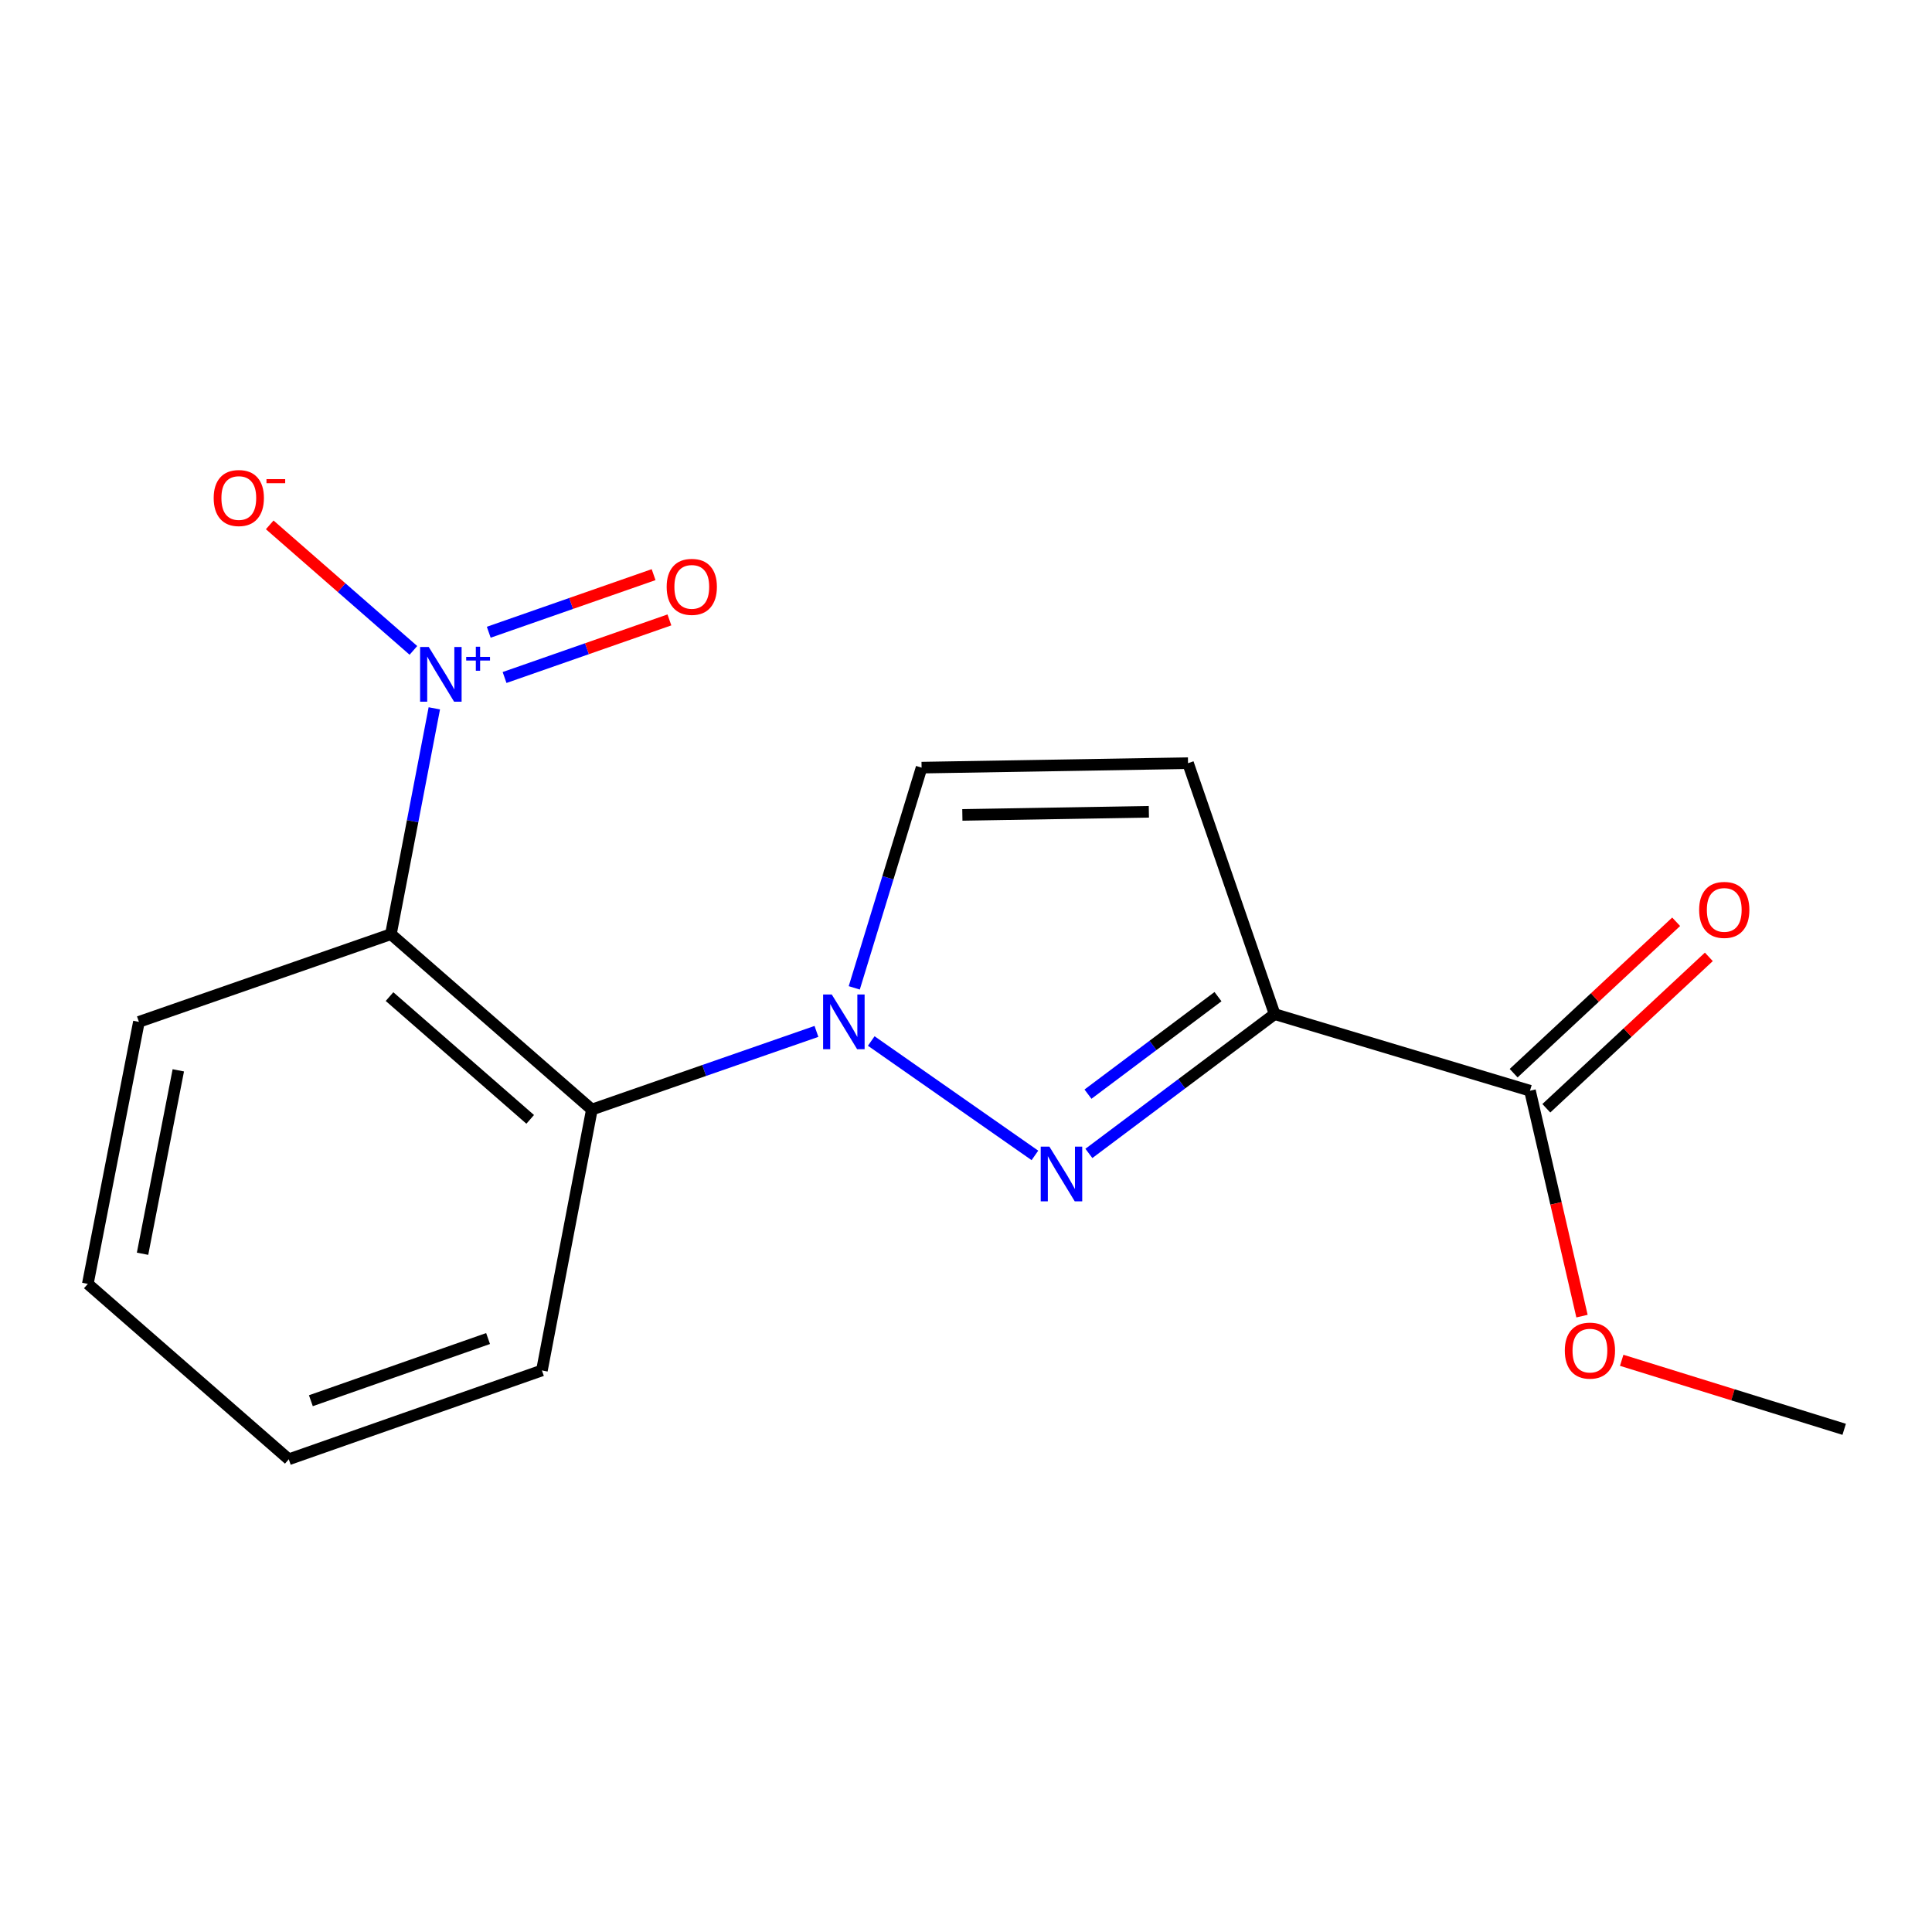 <?xml version='1.0' encoding='iso-8859-1'?>
<svg version='1.1' baseProfile='full'
              xmlns='http://www.w3.org/2000/svg'
                      xmlns:rdkit='http://www.rdkit.org/xml'
                      xmlns:xlink='http://www.w3.org/1999/xlink'
                  xml:space='preserve'
width='1000px' height='1000px' viewBox='0 0 1000 1000'>
<!-- END OF HEADER -->
<rect style='opacity:1.0;fill:#FFFFFF;stroke:none' width='1000' height='1000' x='0' y='0'> </rect>
<path class='bond-0' d='M 450.958,538.823 L 535.673,598.037' style='fill:none;fill-rule:evenodd;stroke:#0000FF;stroke-width:6px;stroke-linecap:butt;stroke-linejoin:miter;stroke-opacity:1' />
<path class='bond-4' d='M 422.59,533.853 L 364.469,554.079' style='fill:none;fill-rule:evenodd;stroke:#0000FF;stroke-width:6px;stroke-linecap:butt;stroke-linejoin:miter;stroke-opacity:1' />
<path class='bond-4' d='M 364.469,554.079 L 306.349,574.304' style='fill:none;fill-rule:evenodd;stroke:#000000;stroke-width:6px;stroke-linecap:butt;stroke-linejoin:miter;stroke-opacity:1' />
<path class='bond-6' d='M 442.164,511.314 L 459.59,454.319' style='fill:none;fill-rule:evenodd;stroke:#0000FF;stroke-width:6px;stroke-linecap:butt;stroke-linejoin:miter;stroke-opacity:1' />
<path class='bond-6' d='M 459.59,454.319 L 477.016,397.323' style='fill:none;fill-rule:evenodd;stroke:#000000;stroke-width:6px;stroke-linecap:butt;stroke-linejoin:miter;stroke-opacity:1' />
<path class='bond-1' d='M 563.604,597.003 L 611.675,560.953' style='fill:none;fill-rule:evenodd;stroke:#0000FF;stroke-width:6px;stroke-linecap:butt;stroke-linejoin:miter;stroke-opacity:1' />
<path class='bond-1' d='M 611.675,560.953 L 659.747,524.902' style='fill:none;fill-rule:evenodd;stroke:#000000;stroke-width:6px;stroke-linecap:butt;stroke-linejoin:miter;stroke-opacity:1' />
<path class='bond-1' d='M 563.135,566.333 L 596.785,541.098' style='fill:none;fill-rule:evenodd;stroke:#0000FF;stroke-width:6px;stroke-linecap:butt;stroke-linejoin:miter;stroke-opacity:1' />
<path class='bond-1' d='M 596.785,541.098 L 630.435,515.862' style='fill:none;fill-rule:evenodd;stroke:#000000;stroke-width:6px;stroke-linecap:butt;stroke-linejoin:miter;stroke-opacity:1' />
<path class='bond-7' d='M 659.747,524.902 L 791.917,564.556' style='fill:none;fill-rule:evenodd;stroke:#000000;stroke-width:6px;stroke-linecap:butt;stroke-linejoin:miter;stroke-opacity:1' />
<path class='bond-17' d='M 659.747,524.902 L 614.922,395.02' style='fill:none;fill-rule:evenodd;stroke:#000000;stroke-width:6px;stroke-linecap:butt;stroke-linejoin:miter;stroke-opacity:1' />
<path class='bond-2' d='M 224.805,366.635 L 213.569,425.08' style='fill:none;fill-rule:evenodd;stroke:#0000FF;stroke-width:6px;stroke-linecap:butt;stroke-linejoin:miter;stroke-opacity:1' />
<path class='bond-2' d='M 213.569,425.08 L 202.333,483.525' style='fill:none;fill-rule:evenodd;stroke:#000000;stroke-width:6px;stroke-linecap:butt;stroke-linejoin:miter;stroke-opacity:1' />
<path class='bond-8' d='M 213.974,336.637 L 176.789,304.153' style='fill:none;fill-rule:evenodd;stroke:#0000FF;stroke-width:6px;stroke-linecap:butt;stroke-linejoin:miter;stroke-opacity:1' />
<path class='bond-8' d='M 176.789,304.153 L 139.604,271.67' style='fill:none;fill-rule:evenodd;stroke:#FF0000;stroke-width:6px;stroke-linecap:butt;stroke-linejoin:miter;stroke-opacity:1' />
<path class='bond-9' d='M 261.162,350.675 L 303.824,335.771' style='fill:none;fill-rule:evenodd;stroke:#0000FF;stroke-width:6px;stroke-linecap:butt;stroke-linejoin:miter;stroke-opacity:1' />
<path class='bond-9' d='M 303.824,335.771 L 346.486,320.866' style='fill:none;fill-rule:evenodd;stroke:#FF0000;stroke-width:6px;stroke-linecap:butt;stroke-linejoin:miter;stroke-opacity:1' />
<path class='bond-9' d='M 252.977,327.245 L 295.639,312.341' style='fill:none;fill-rule:evenodd;stroke:#0000FF;stroke-width:6px;stroke-linecap:butt;stroke-linejoin:miter;stroke-opacity:1' />
<path class='bond-9' d='M 295.639,312.341 L 338.3,297.437' style='fill:none;fill-rule:evenodd;stroke:#FF0000;stroke-width:6px;stroke-linecap:butt;stroke-linejoin:miter;stroke-opacity:1' />
<path class='bond-3' d='M 202.333,483.525 L 306.349,574.304' style='fill:none;fill-rule:evenodd;stroke:#000000;stroke-width:6px;stroke-linecap:butt;stroke-linejoin:miter;stroke-opacity:1' />
<path class='bond-3' d='M 201.617,515.84 L 274.428,579.386' style='fill:none;fill-rule:evenodd;stroke:#000000;stroke-width:6px;stroke-linecap:butt;stroke-linejoin:miter;stroke-opacity:1' />
<path class='bond-12' d='M 202.333,483.525 L 71.9,528.914' style='fill:none;fill-rule:evenodd;stroke:#000000;stroke-width:6px;stroke-linecap:butt;stroke-linejoin:miter;stroke-opacity:1' />
<path class='bond-13' d='M 306.349,574.304 L 280.497,709.343' style='fill:none;fill-rule:evenodd;stroke:#000000;stroke-width:6px;stroke-linecap:butt;stroke-linejoin:miter;stroke-opacity:1' />
<path class='bond-5' d='M 614.922,395.02 L 477.016,397.323' style='fill:none;fill-rule:evenodd;stroke:#000000;stroke-width:6px;stroke-linecap:butt;stroke-linejoin:miter;stroke-opacity:1' />
<path class='bond-5' d='M 594.65,420.18 L 498.116,421.792' style='fill:none;fill-rule:evenodd;stroke:#000000;stroke-width:6px;stroke-linecap:butt;stroke-linejoin:miter;stroke-opacity:1' />
<path class='bond-10' d='M 800.376,573.636 L 842.435,534.454' style='fill:none;fill-rule:evenodd;stroke:#000000;stroke-width:6px;stroke-linecap:butt;stroke-linejoin:miter;stroke-opacity:1' />
<path class='bond-10' d='M 842.435,534.454 L 884.495,495.272' style='fill:none;fill-rule:evenodd;stroke:#FF0000;stroke-width:6px;stroke-linecap:butt;stroke-linejoin:miter;stroke-opacity:1' />
<path class='bond-10' d='M 783.459,555.476 L 825.519,516.295' style='fill:none;fill-rule:evenodd;stroke:#000000;stroke-width:6px;stroke-linecap:butt;stroke-linejoin:miter;stroke-opacity:1' />
<path class='bond-10' d='M 825.519,516.295 L 867.578,477.113' style='fill:none;fill-rule:evenodd;stroke:#FF0000;stroke-width:6px;stroke-linecap:butt;stroke-linejoin:miter;stroke-opacity:1' />
<path class='bond-11' d='M 791.917,564.556 L 805.378,622.888' style='fill:none;fill-rule:evenodd;stroke:#000000;stroke-width:6px;stroke-linecap:butt;stroke-linejoin:miter;stroke-opacity:1' />
<path class='bond-11' d='M 805.378,622.888 L 818.839,681.219' style='fill:none;fill-rule:evenodd;stroke:#FF0000;stroke-width:6px;stroke-linecap:butt;stroke-linejoin:miter;stroke-opacity:1' />
<path class='bond-14' d='M 839.385,704.089 L 896.965,721.952' style='fill:none;fill-rule:evenodd;stroke:#FF0000;stroke-width:6px;stroke-linecap:butt;stroke-linejoin:miter;stroke-opacity:1' />
<path class='bond-14' d='M 896.965,721.952 L 954.545,739.814' style='fill:none;fill-rule:evenodd;stroke:#000000;stroke-width:6px;stroke-linecap:butt;stroke-linejoin:miter;stroke-opacity:1' />
<path class='bond-18' d='M 71.9,528.914 L 45.455,664.532' style='fill:none;fill-rule:evenodd;stroke:#000000;stroke-width:6px;stroke-linecap:butt;stroke-linejoin:miter;stroke-opacity:1' />
<path class='bond-18' d='M 92.292,554.007 L 73.781,648.94' style='fill:none;fill-rule:evenodd;stroke:#000000;stroke-width:6px;stroke-linecap:butt;stroke-linejoin:miter;stroke-opacity:1' />
<path class='bond-16' d='M 280.497,709.343 L 149.47,755.325' style='fill:none;fill-rule:evenodd;stroke:#000000;stroke-width:6px;stroke-linecap:butt;stroke-linejoin:miter;stroke-opacity:1' />
<path class='bond-16' d='M 252.624,692.822 L 160.906,725.01' style='fill:none;fill-rule:evenodd;stroke:#000000;stroke-width:6px;stroke-linecap:butt;stroke-linejoin:miter;stroke-opacity:1' />
<path class='bond-15' d='M 45.455,664.532 L 149.47,755.325' style='fill:none;fill-rule:evenodd;stroke:#000000;stroke-width:6px;stroke-linecap:butt;stroke-linejoin:miter;stroke-opacity:1' />
<path  class='atom-0' d='M 430.523 514.754
L 439.803 529.754
Q 440.723 531.234, 442.203 533.914
Q 443.683 536.594, 443.763 536.754
L 443.763 514.754
L 447.523 514.754
L 447.523 543.074
L 443.643 543.074
L 433.683 526.674
Q 432.523 524.754, 431.283 522.554
Q 430.083 520.354, 429.723 519.674
L 429.723 543.074
L 426.043 543.074
L 426.043 514.754
L 430.523 514.754
' fill='#0000FF'/>
<path  class='atom-1' d='M 543.156 593.483
L 552.436 608.483
Q 553.356 609.963, 554.836 612.643
Q 556.316 615.323, 556.396 615.483
L 556.396 593.483
L 560.156 593.483
L 560.156 621.803
L 556.276 621.803
L 546.316 605.403
Q 545.156 603.483, 543.916 601.283
Q 542.716 599.083, 542.356 598.403
L 542.356 621.803
L 538.676 621.803
L 538.676 593.483
L 543.156 593.483
' fill='#0000FF'/>
<path  class='atom-3' d='M 221.925 334.891
L 231.205 349.891
Q 232.125 351.371, 233.605 354.051
Q 235.085 356.731, 235.165 356.891
L 235.165 334.891
L 238.925 334.891
L 238.925 363.211
L 235.045 363.211
L 225.085 346.811
Q 223.925 344.891, 222.685 342.691
Q 221.485 340.491, 221.125 339.811
L 221.125 363.211
L 217.445 363.211
L 217.445 334.891
L 221.925 334.891
' fill='#0000FF'/>
<path  class='atom-3' d='M 241.301 339.996
L 246.291 339.996
L 246.291 334.743
L 248.509 334.743
L 248.509 339.996
L 253.63 339.996
L 253.63 341.897
L 248.509 341.897
L 248.509 347.177
L 246.291 347.177
L 246.291 341.897
L 241.301 341.897
L 241.301 339.996
' fill='#0000FF'/>
<path  class='atom-9' d='M 110.604 257.773
Q 110.604 250.973, 113.964 247.173
Q 117.324 243.373, 123.604 243.373
Q 129.884 243.373, 133.244 247.173
Q 136.604 250.973, 136.604 257.773
Q 136.604 264.653, 133.204 268.573
Q 129.804 272.453, 123.604 272.453
Q 117.364 272.453, 113.964 268.573
Q 110.604 264.693, 110.604 257.773
M 123.604 269.253
Q 127.924 269.253, 130.244 266.373
Q 132.604 263.453, 132.604 257.773
Q 132.604 252.213, 130.244 249.413
Q 127.924 246.573, 123.604 246.573
Q 119.284 246.573, 116.924 249.373
Q 114.604 252.173, 114.604 257.773
Q 114.604 263.493, 116.924 266.373
Q 119.284 269.253, 123.604 269.253
' fill='#FF0000'/>
<path  class='atom-9' d='M 137.924 247.995
L 147.613 247.995
L 147.613 250.107
L 137.924 250.107
L 137.924 247.995
' fill='#FF0000'/>
<path  class='atom-10' d='M 345.067 303.755
Q 345.067 296.955, 348.427 293.155
Q 351.787 289.355, 358.067 289.355
Q 364.347 289.355, 367.707 293.155
Q 371.067 296.955, 371.067 303.755
Q 371.067 310.635, 367.667 314.555
Q 364.267 318.435, 358.067 318.435
Q 351.827 318.435, 348.427 314.555
Q 345.067 310.675, 345.067 303.755
M 358.067 315.235
Q 362.387 315.235, 364.707 312.355
Q 367.067 309.435, 367.067 303.755
Q 367.067 298.195, 364.707 295.395
Q 362.387 292.555, 358.067 292.555
Q 353.747 292.555, 351.387 295.355
Q 349.067 298.155, 349.067 303.755
Q 349.067 309.475, 351.387 312.355
Q 353.747 315.235, 358.067 315.235
' fill='#FF0000'/>
<path  class='atom-11' d='M 879.472 470.961
Q 879.472 464.161, 882.832 460.361
Q 886.192 456.561, 892.472 456.561
Q 898.752 456.561, 902.112 460.361
Q 905.472 464.161, 905.472 470.961
Q 905.472 477.841, 902.072 481.761
Q 898.672 485.641, 892.472 485.641
Q 886.232 485.641, 882.832 481.761
Q 879.472 477.881, 879.472 470.961
M 892.472 482.441
Q 896.792 482.441, 899.112 479.561
Q 901.472 476.641, 901.472 470.961
Q 901.472 465.401, 899.112 462.601
Q 896.792 459.761, 892.472 459.761
Q 888.152 459.761, 885.792 462.561
Q 883.472 465.361, 883.472 470.961
Q 883.472 476.681, 885.792 479.561
Q 888.152 482.441, 892.472 482.441
' fill='#FF0000'/>
<path  class='atom-12' d='M 809.94 699.068
Q 809.94 692.268, 813.3 688.468
Q 816.66 684.668, 822.94 684.668
Q 829.22 684.668, 832.58 688.468
Q 835.94 692.268, 835.94 699.068
Q 835.94 705.948, 832.54 709.868
Q 829.14 713.748, 822.94 713.748
Q 816.7 713.748, 813.3 709.868
Q 809.94 705.988, 809.94 699.068
M 822.94 710.548
Q 827.26 710.548, 829.58 707.668
Q 831.94 704.748, 831.94 699.068
Q 831.94 693.508, 829.58 690.708
Q 827.26 687.868, 822.94 687.868
Q 818.62 687.868, 816.26 690.668
Q 813.94 693.468, 813.94 699.068
Q 813.94 704.788, 816.26 707.668
Q 818.62 710.548, 822.94 710.548
' fill='#FF0000'/>
</svg>
